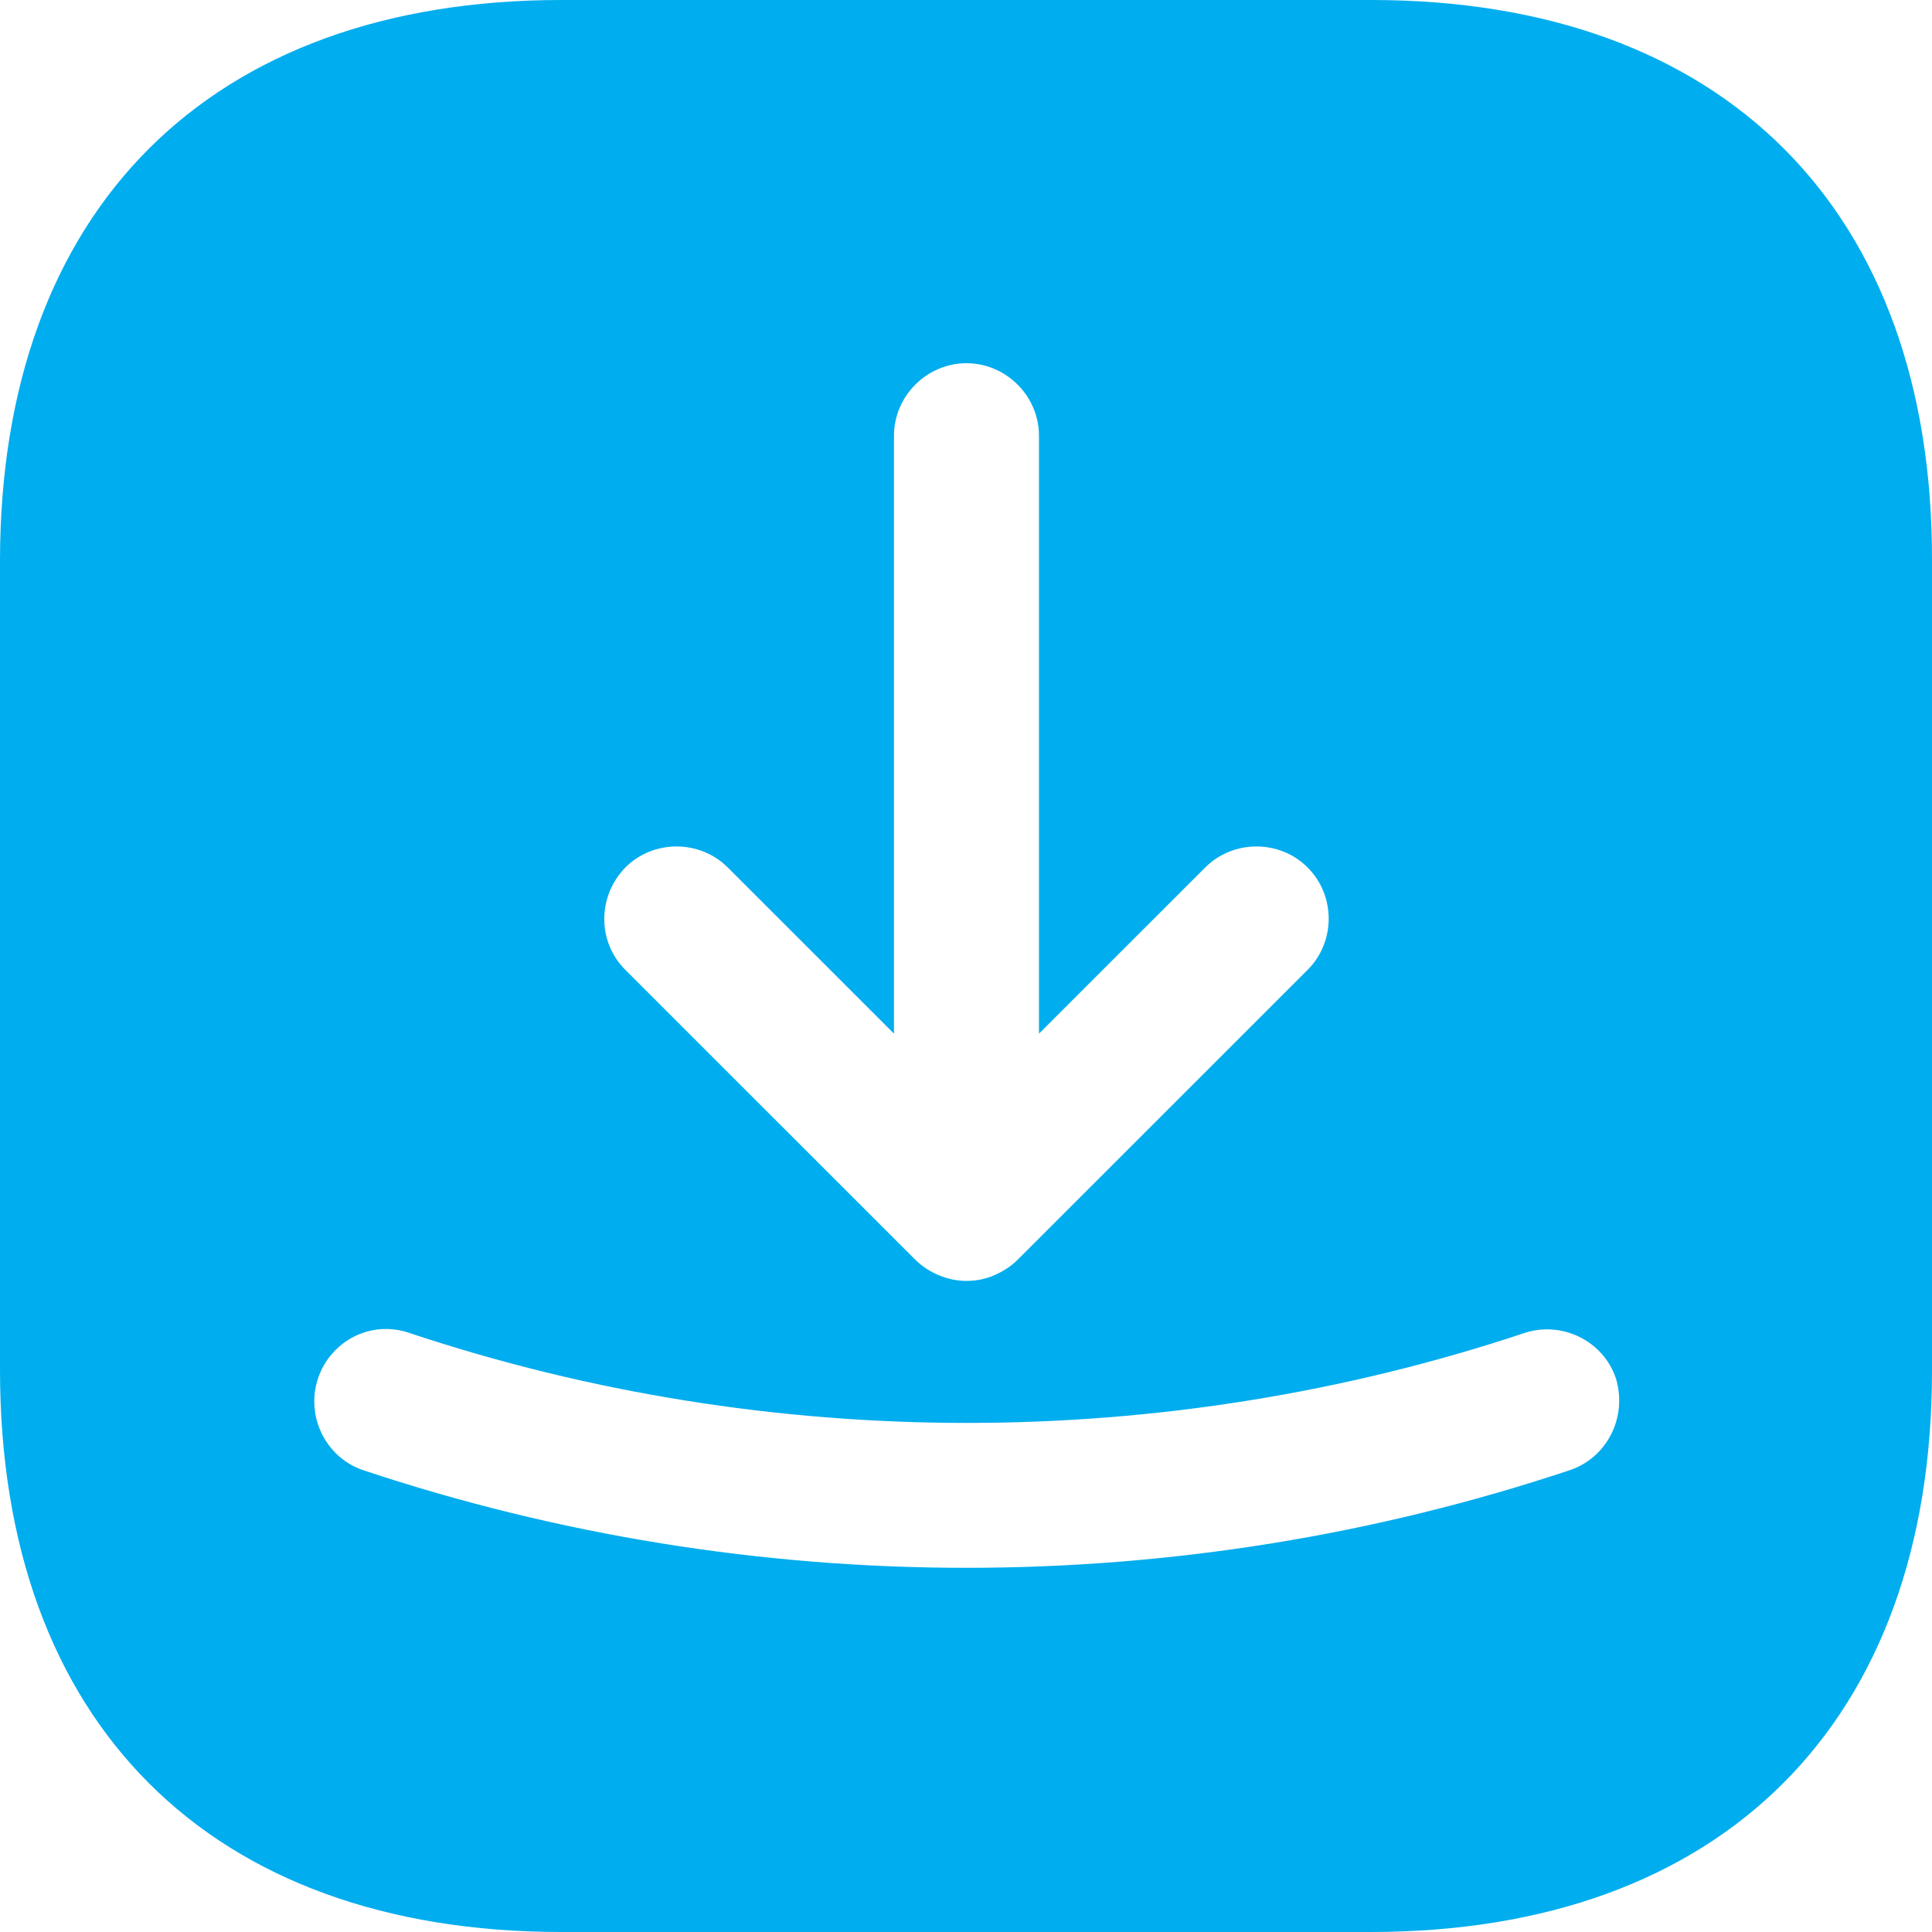<?xml version="1.0" encoding="UTF-8"?> <svg xmlns="http://www.w3.org/2000/svg" width="22" height="22" viewBox="0 0 22 22" fill="none"><path d="M15.617 0H6.394C2.388 0 0 2.387 0 6.391V15.598C0 19.613 2.388 22 6.394 22H15.606C19.612 22 22 19.613 22 15.609V6.391C22.011 2.387 19.623 0 15.617 0ZM7.121 9.878C7.44 9.559 7.968 9.559 8.287 9.878L10.18 11.77V4.961C10.18 4.51 10.554 4.136 11.005 4.136C11.457 4.136 11.831 4.51 11.831 4.961V11.77L13.724 9.878C14.043 9.559 14.571 9.559 14.89 9.878C15.21 10.197 15.21 10.725 14.89 11.044L11.589 14.344C11.512 14.421 11.424 14.476 11.325 14.52C11.226 14.564 11.116 14.586 11.005 14.586C10.895 14.586 10.796 14.564 10.686 14.52C10.587 14.476 10.499 14.421 10.422 14.344L7.121 11.044C6.801 10.725 6.801 10.208 7.121 9.878ZM17.873 16.742C15.661 17.479 13.339 17.853 11.005 17.853C8.672 17.853 6.35 17.479 4.138 16.742C3.709 16.599 3.478 16.126 3.621 15.697C3.764 15.268 4.226 15.026 4.666 15.18C8.76 16.544 13.262 16.544 17.356 15.18C17.785 15.037 18.258 15.268 18.401 15.697C18.533 16.137 18.302 16.599 17.873 16.742Z" fill="#00ADEE"></path></svg> 
